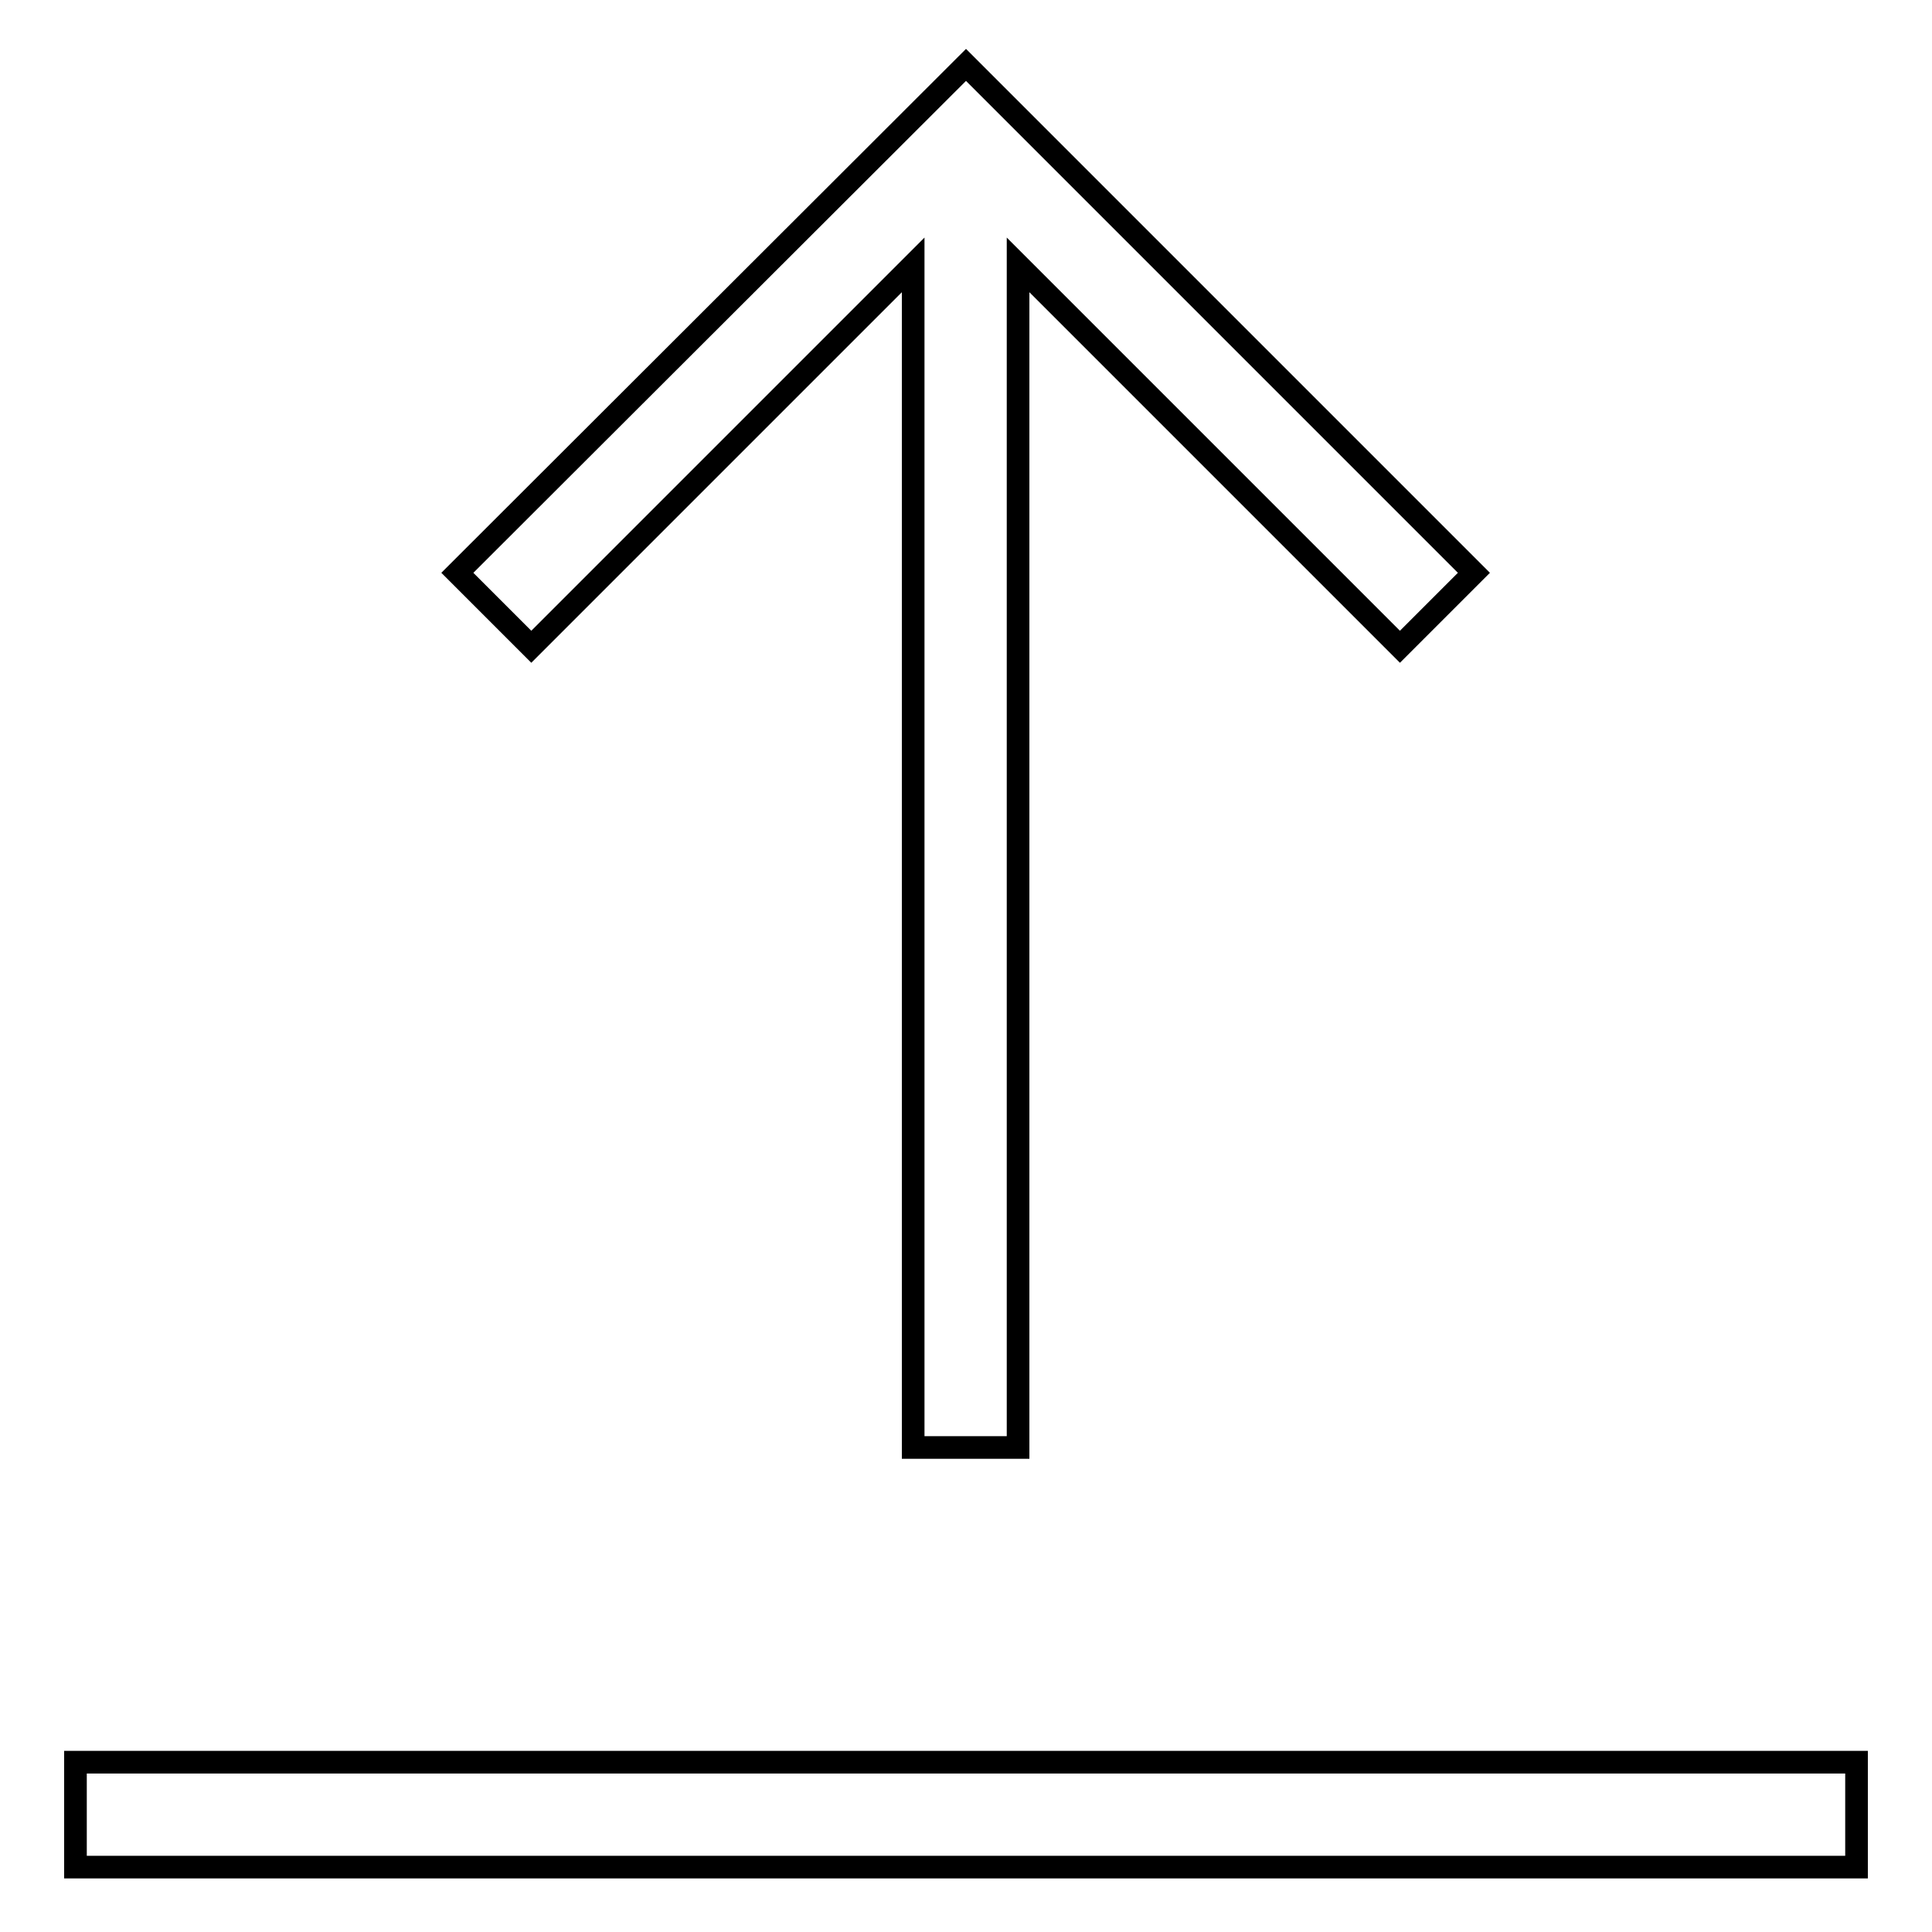 <?xml version="1.0" encoding="utf-8"?>
<!-- Svg Vector Icons : http://www.onlinewebfonts.com/icon -->
<!DOCTYPE svg PUBLIC "-//W3C//DTD SVG 1.1//EN" "http://www.w3.org/Graphics/SVG/1.1/DTD/svg11.dtd">
<svg version="1.1" xmlns="http://www.w3.org/2000/svg" xmlns:xlink="http://www.w3.org/1999/xlink" x="0px" y="0px" viewBox="0 0 256 256" enable-background="new 0 0 256 256" xml:space="preserve">
<g><g><path stroke-width="3" fill-opacity="0" stroke="#000000"  d="M246,233.5v13.9H10v-13.9L246,233.5L246,233.5z M121,35.1v156.7h13.9V35.1l50.6,50.6l9.8-9.8L128,8.6L60.6,75.9l9.8,9.8L121,35.1L121,35.1z"/></g></g>
</svg>